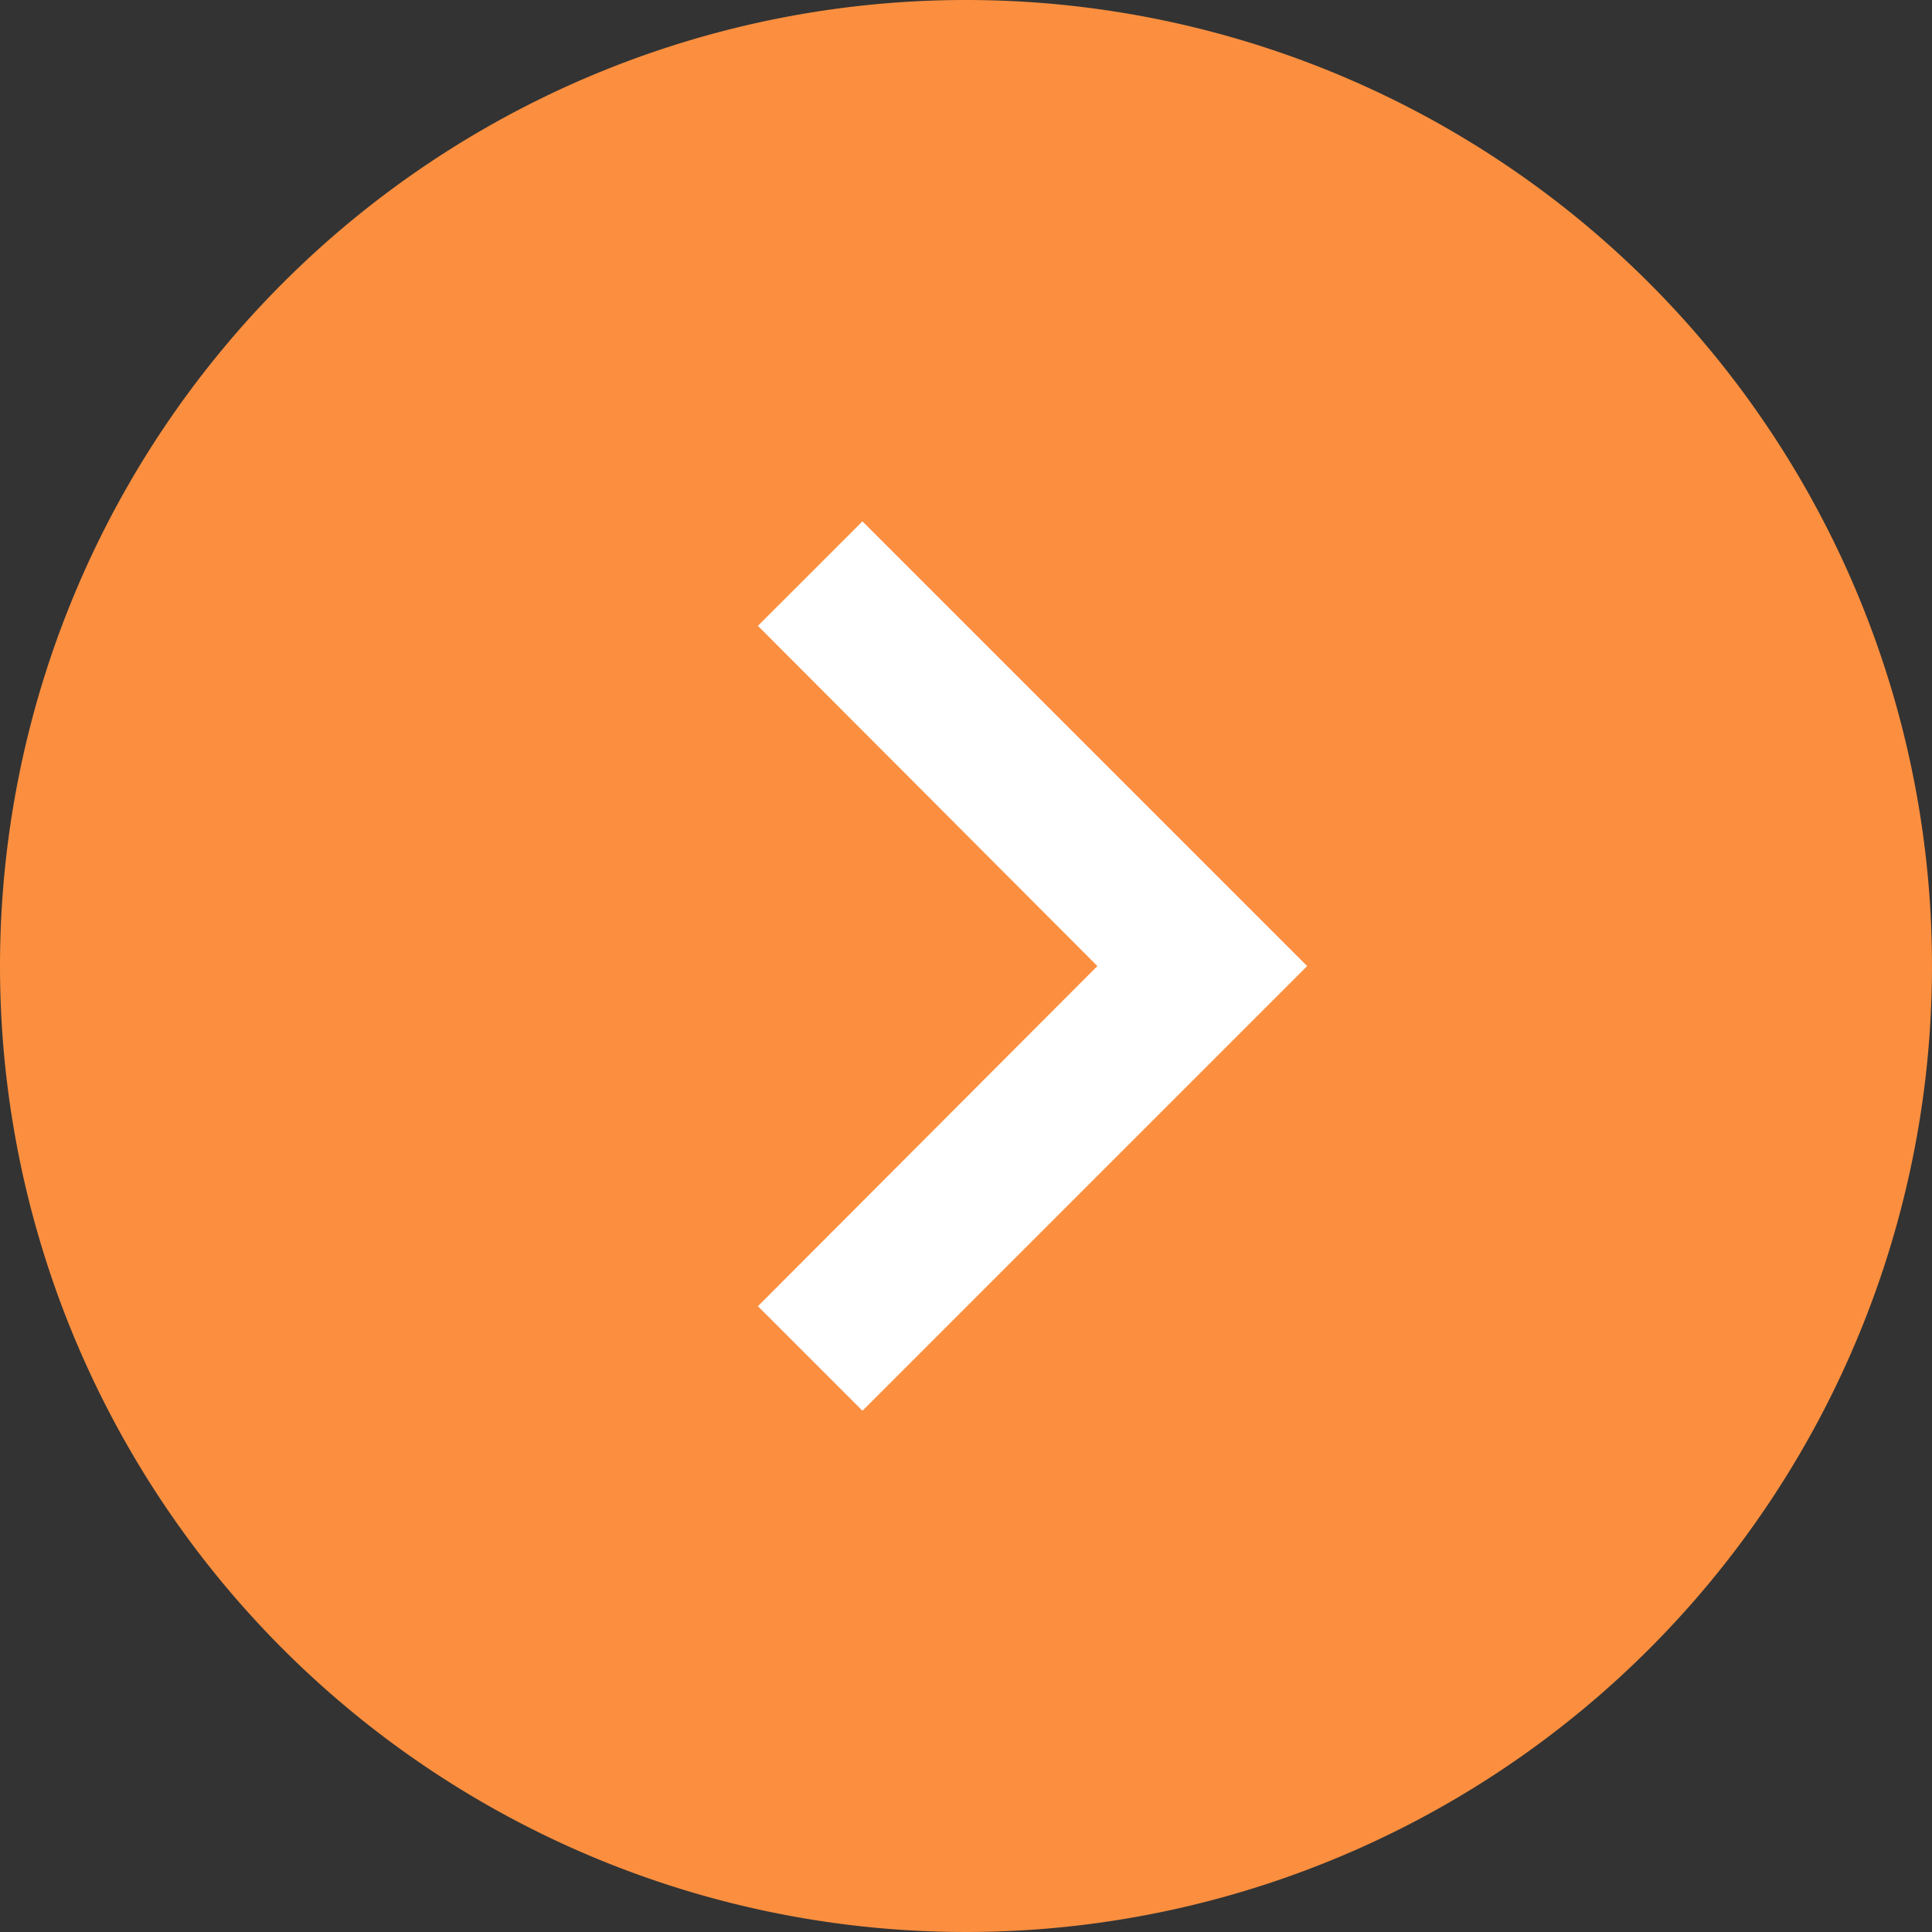 <svg id="Group_31318" data-name="Group 31318" xmlns="http://www.w3.org/2000/svg" width="30" height="30" viewBox="0 0 30 30">
  <rect x="0" y="0" width="30" height="30" fill="#333333" stroke="none"/>
  <path id="Path_21888" data-name="Path 21888" d="M15,0A15,15,0,1,1,0,15,15,15,0,0,1,15,0Z" fill="#fb8f3f"/>
  <path id="ic_expand_more_24px" d="M12.188,0,6.905,5.271,1.623,0,0,1.623,6.905,8.528l6.905-6.905Z" transform="translate(11.769 21.906) rotate(-90)" fill="#fff"/>
</svg>
